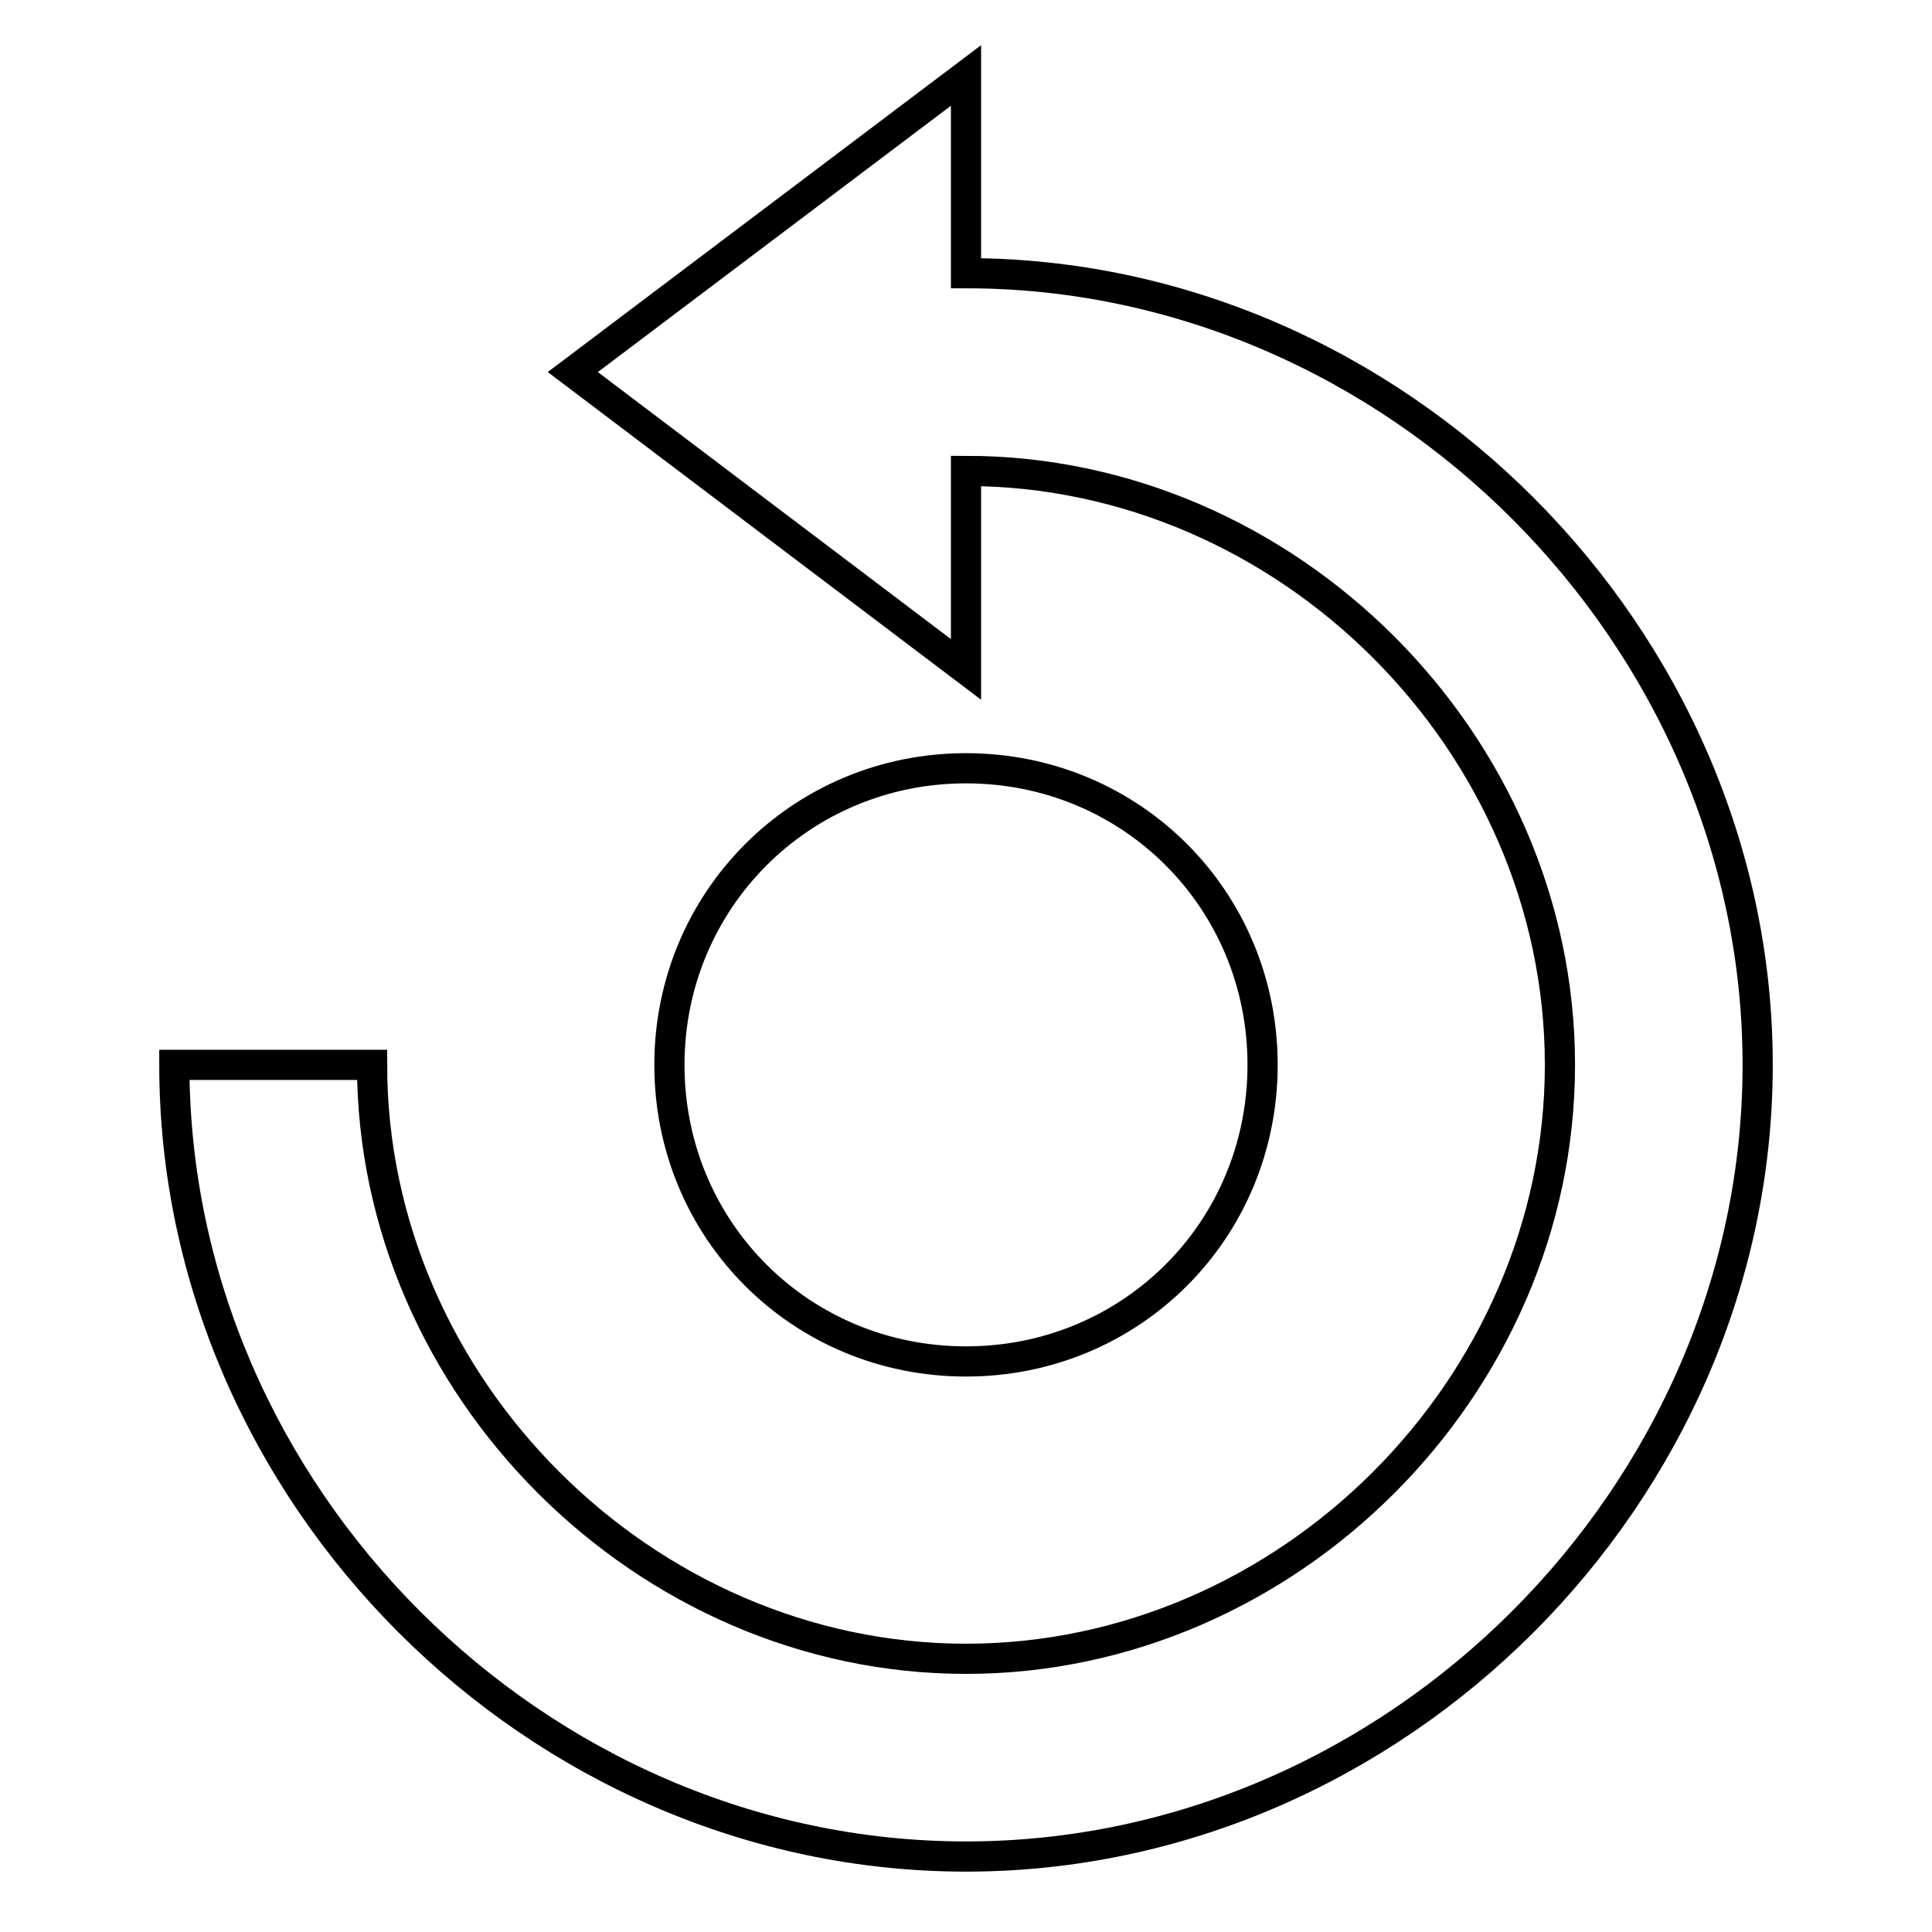 <?xml version="1.0" encoding="utf-8"?>
<!-- Svg Vector Icons : http://www.onlinewebfonts.com/icon -->
<!DOCTYPE svg PUBLIC "-//W3C//DTD SVG 1.1//EN" "http://www.w3.org/Graphics/SVG/1.1/DTD/svg11.dtd">
<svg version="1.1" xmlns="http://www.w3.org/2000/svg" xmlns:xlink="http://www.w3.org/1999/xlink" x="0px" y="0px" viewBox="0 0 256 256" enable-background="new 0 0 256 256" xml:space="preserve">
<g> <path stroke-width="4" fill-opacity="0" stroke="#000000"  d="M49.3,141.1H23.1C23.1,198,71.1,246,128,246c56.9,0,104.9-48,104.9-104.9c0-56.8-48-104.9-104.9-104.9V10 L75.9,49.3L128,88.7V62.4c42.6,0,78.7,36,78.7,78.7c0,42.6-36,78.7-78.7,78.7C85.4,219.8,49.3,183.7,49.3,141.1z"/> <path stroke-width="4" fill-opacity="0" stroke="#000000"  d="M167.3,141.1c0-21.9-17.4-39.3-39.3-39.3c-21.9,0-39.3,17.5-39.3,39.3c0,21.9,17.4,39.3,39.3,39.3 C149.9,180.4,167.3,163,167.3,141.1z"/></g>
</svg>